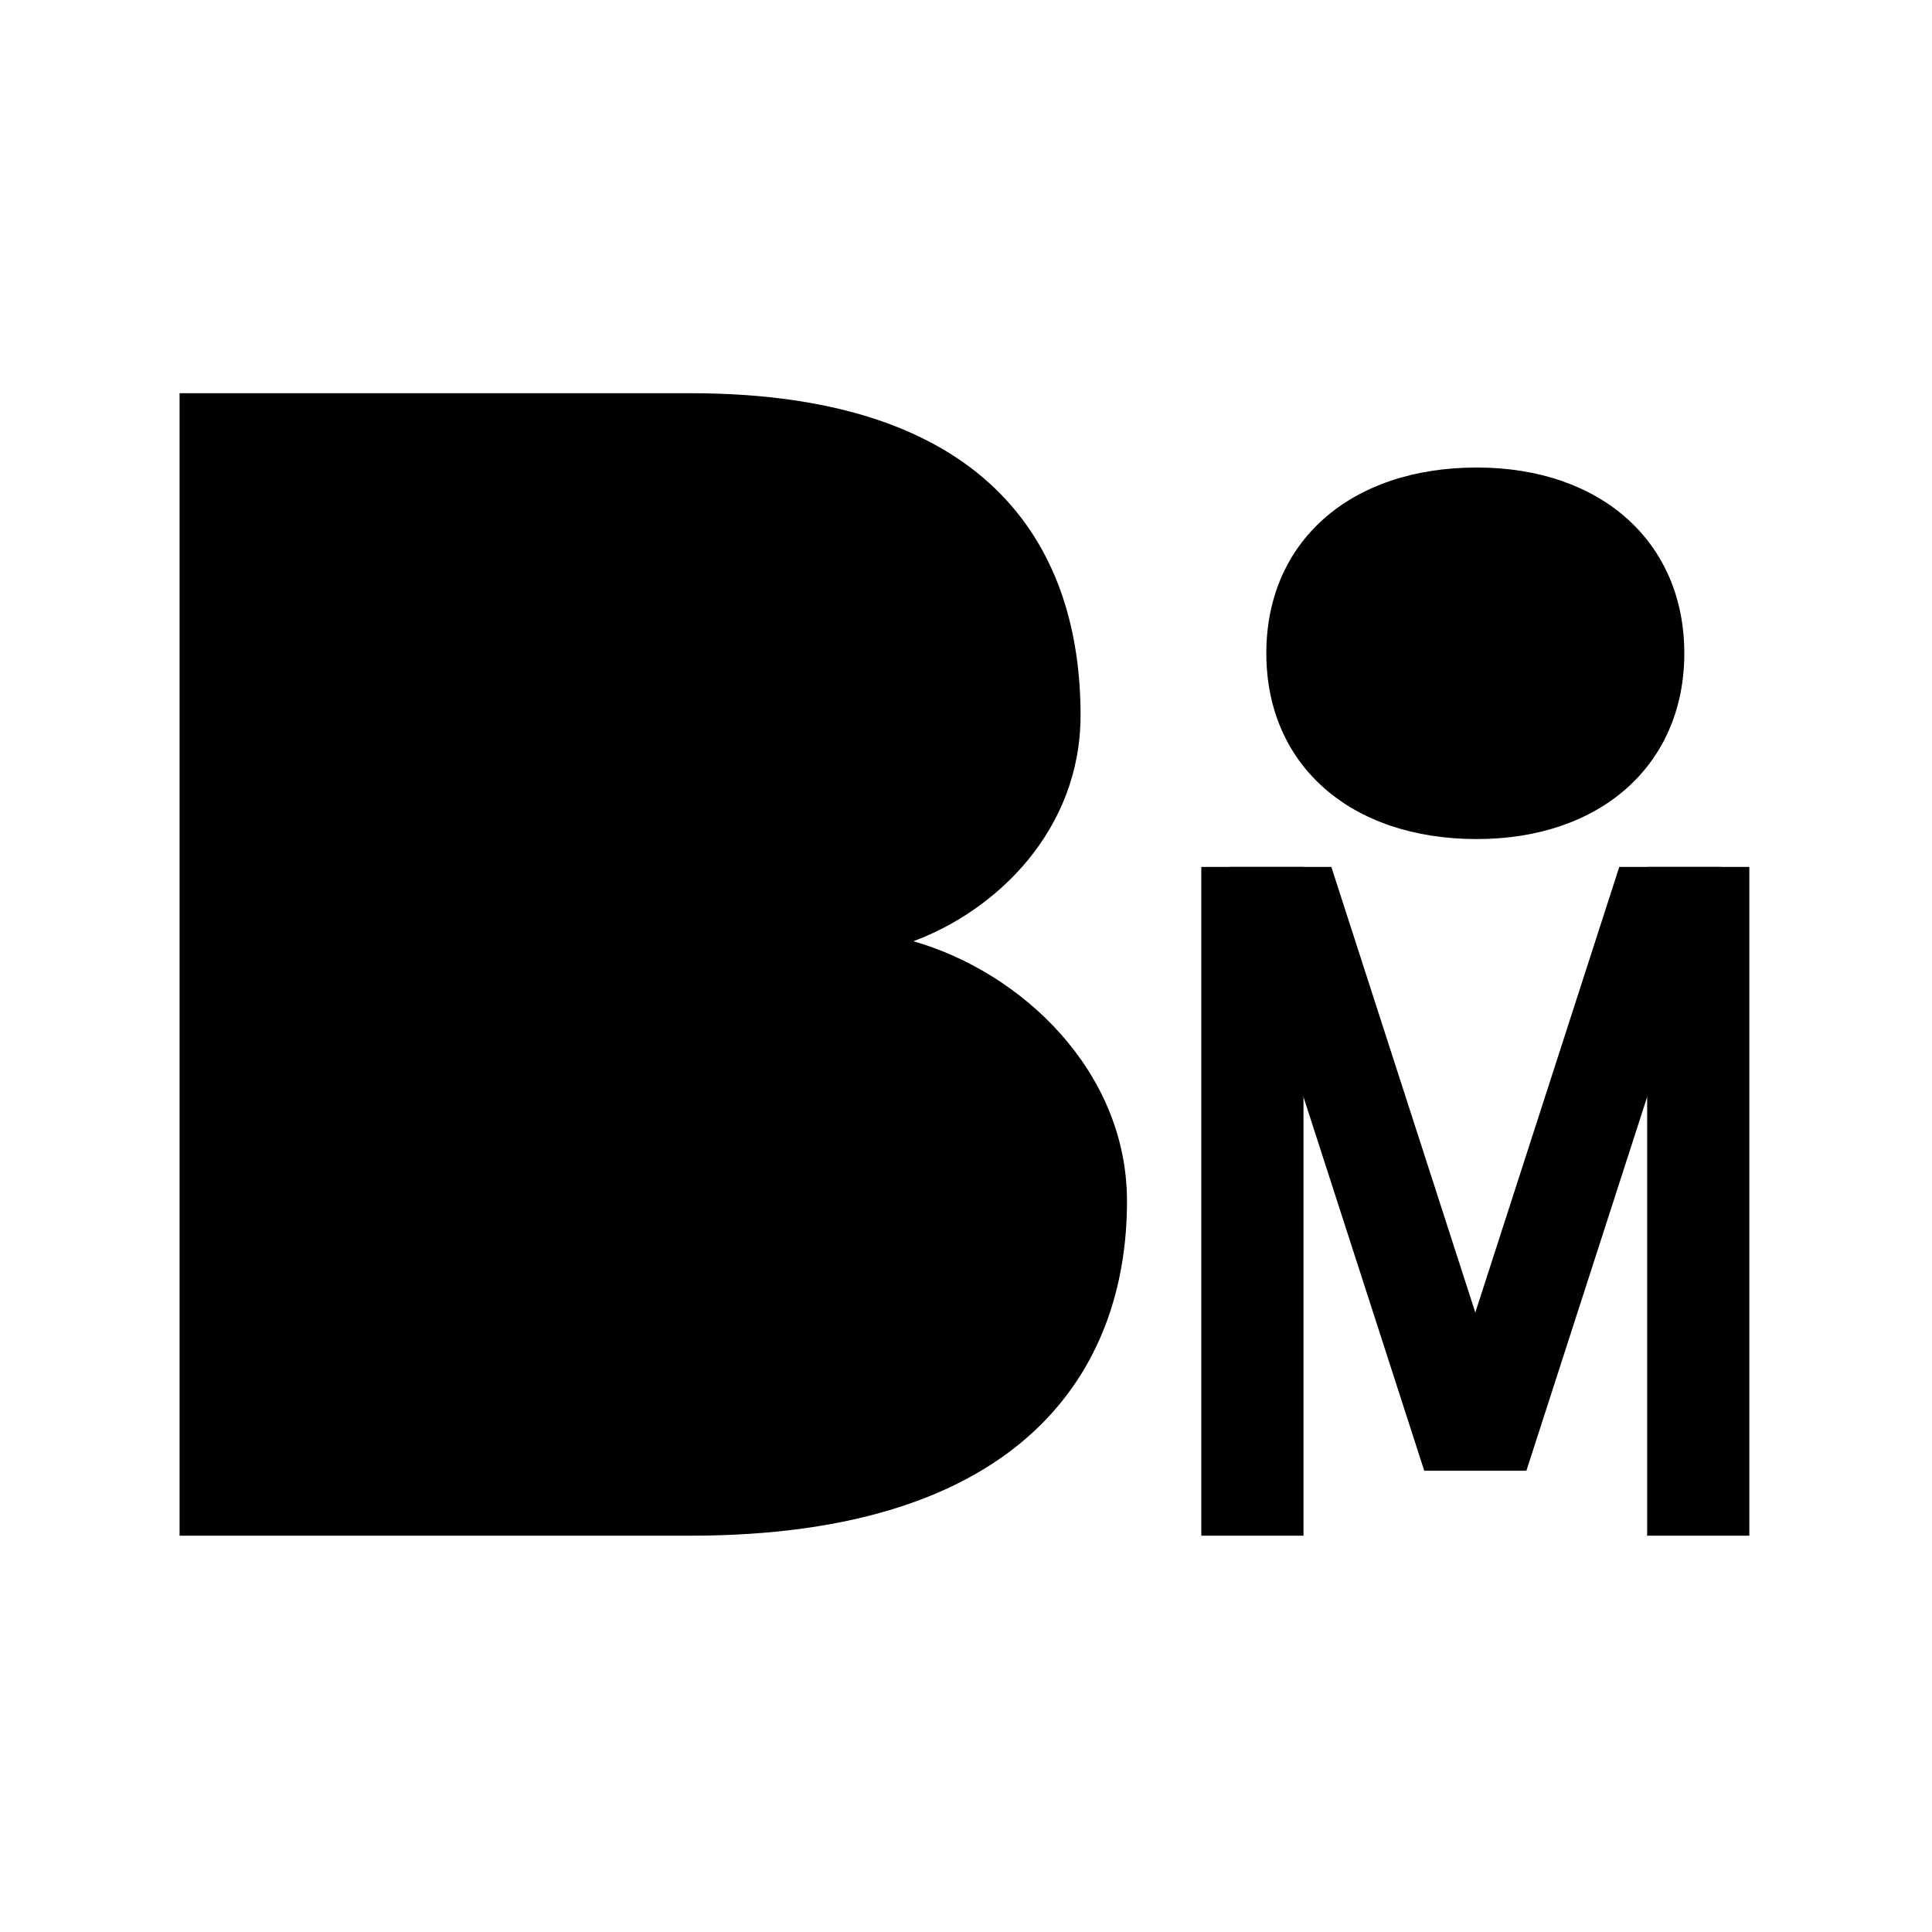 <svg version="1.0" xmlns="http://www.w3.org/2000/svg"
 width="624" height="624" viewBox="0 0 624 624"
 preserveAspectRatio="xMidYMid meet" >
	<defs>
		<mask id="hole1">
			<rect x="0" y="0" width="624" height="624" fill="#FFFFFF" />
			<path d="M 136 181 L 136 280 L 223 280 C 292 280 292 181 223 181" fill="#000000"/>
			<path d="M 136 334 L 136 442 L 223 442 C 309 442 309 334 223 334" fill="#000000"/>
		</mask>
		<mask id="hole2">
			<rect x="0" y="0" width="624" height="624" fill="#FFFFFF" />
			<path d="M 444 211 C 444 185 461 174 477 174 C 494 174 510 185 510 211 C 510 238 494 249 477 249 C 461 249 444 238 444 211"  fill="#000000"/>
		</mask>
	</defs>

	<path d="M 58 127 L 58 496 L 223 496 C 331 496 364 442 364 388 C 364 346 330 314 295 304 C 322 294 349 268 349 231 C 349 179 322 127 223 127 L 58 127" mask="url(#hole1)" />

	<rect x="388" y="280" width="33" height="216" />
	<rect x="532" y="280" width="33" height="216" />
	<polygon points="397,280 430,280 493,475 460,475" />
	<polygon points="556,280 523,280 460,475 493,475" />

	<path d="M 409 211 C 409 175 436 151 477 151 C 517 151 544 175 544 211 C 544 247 517 271 477 271 C 436 271 409 247 409 211" mask="url(#hole2)" />
</svg>
